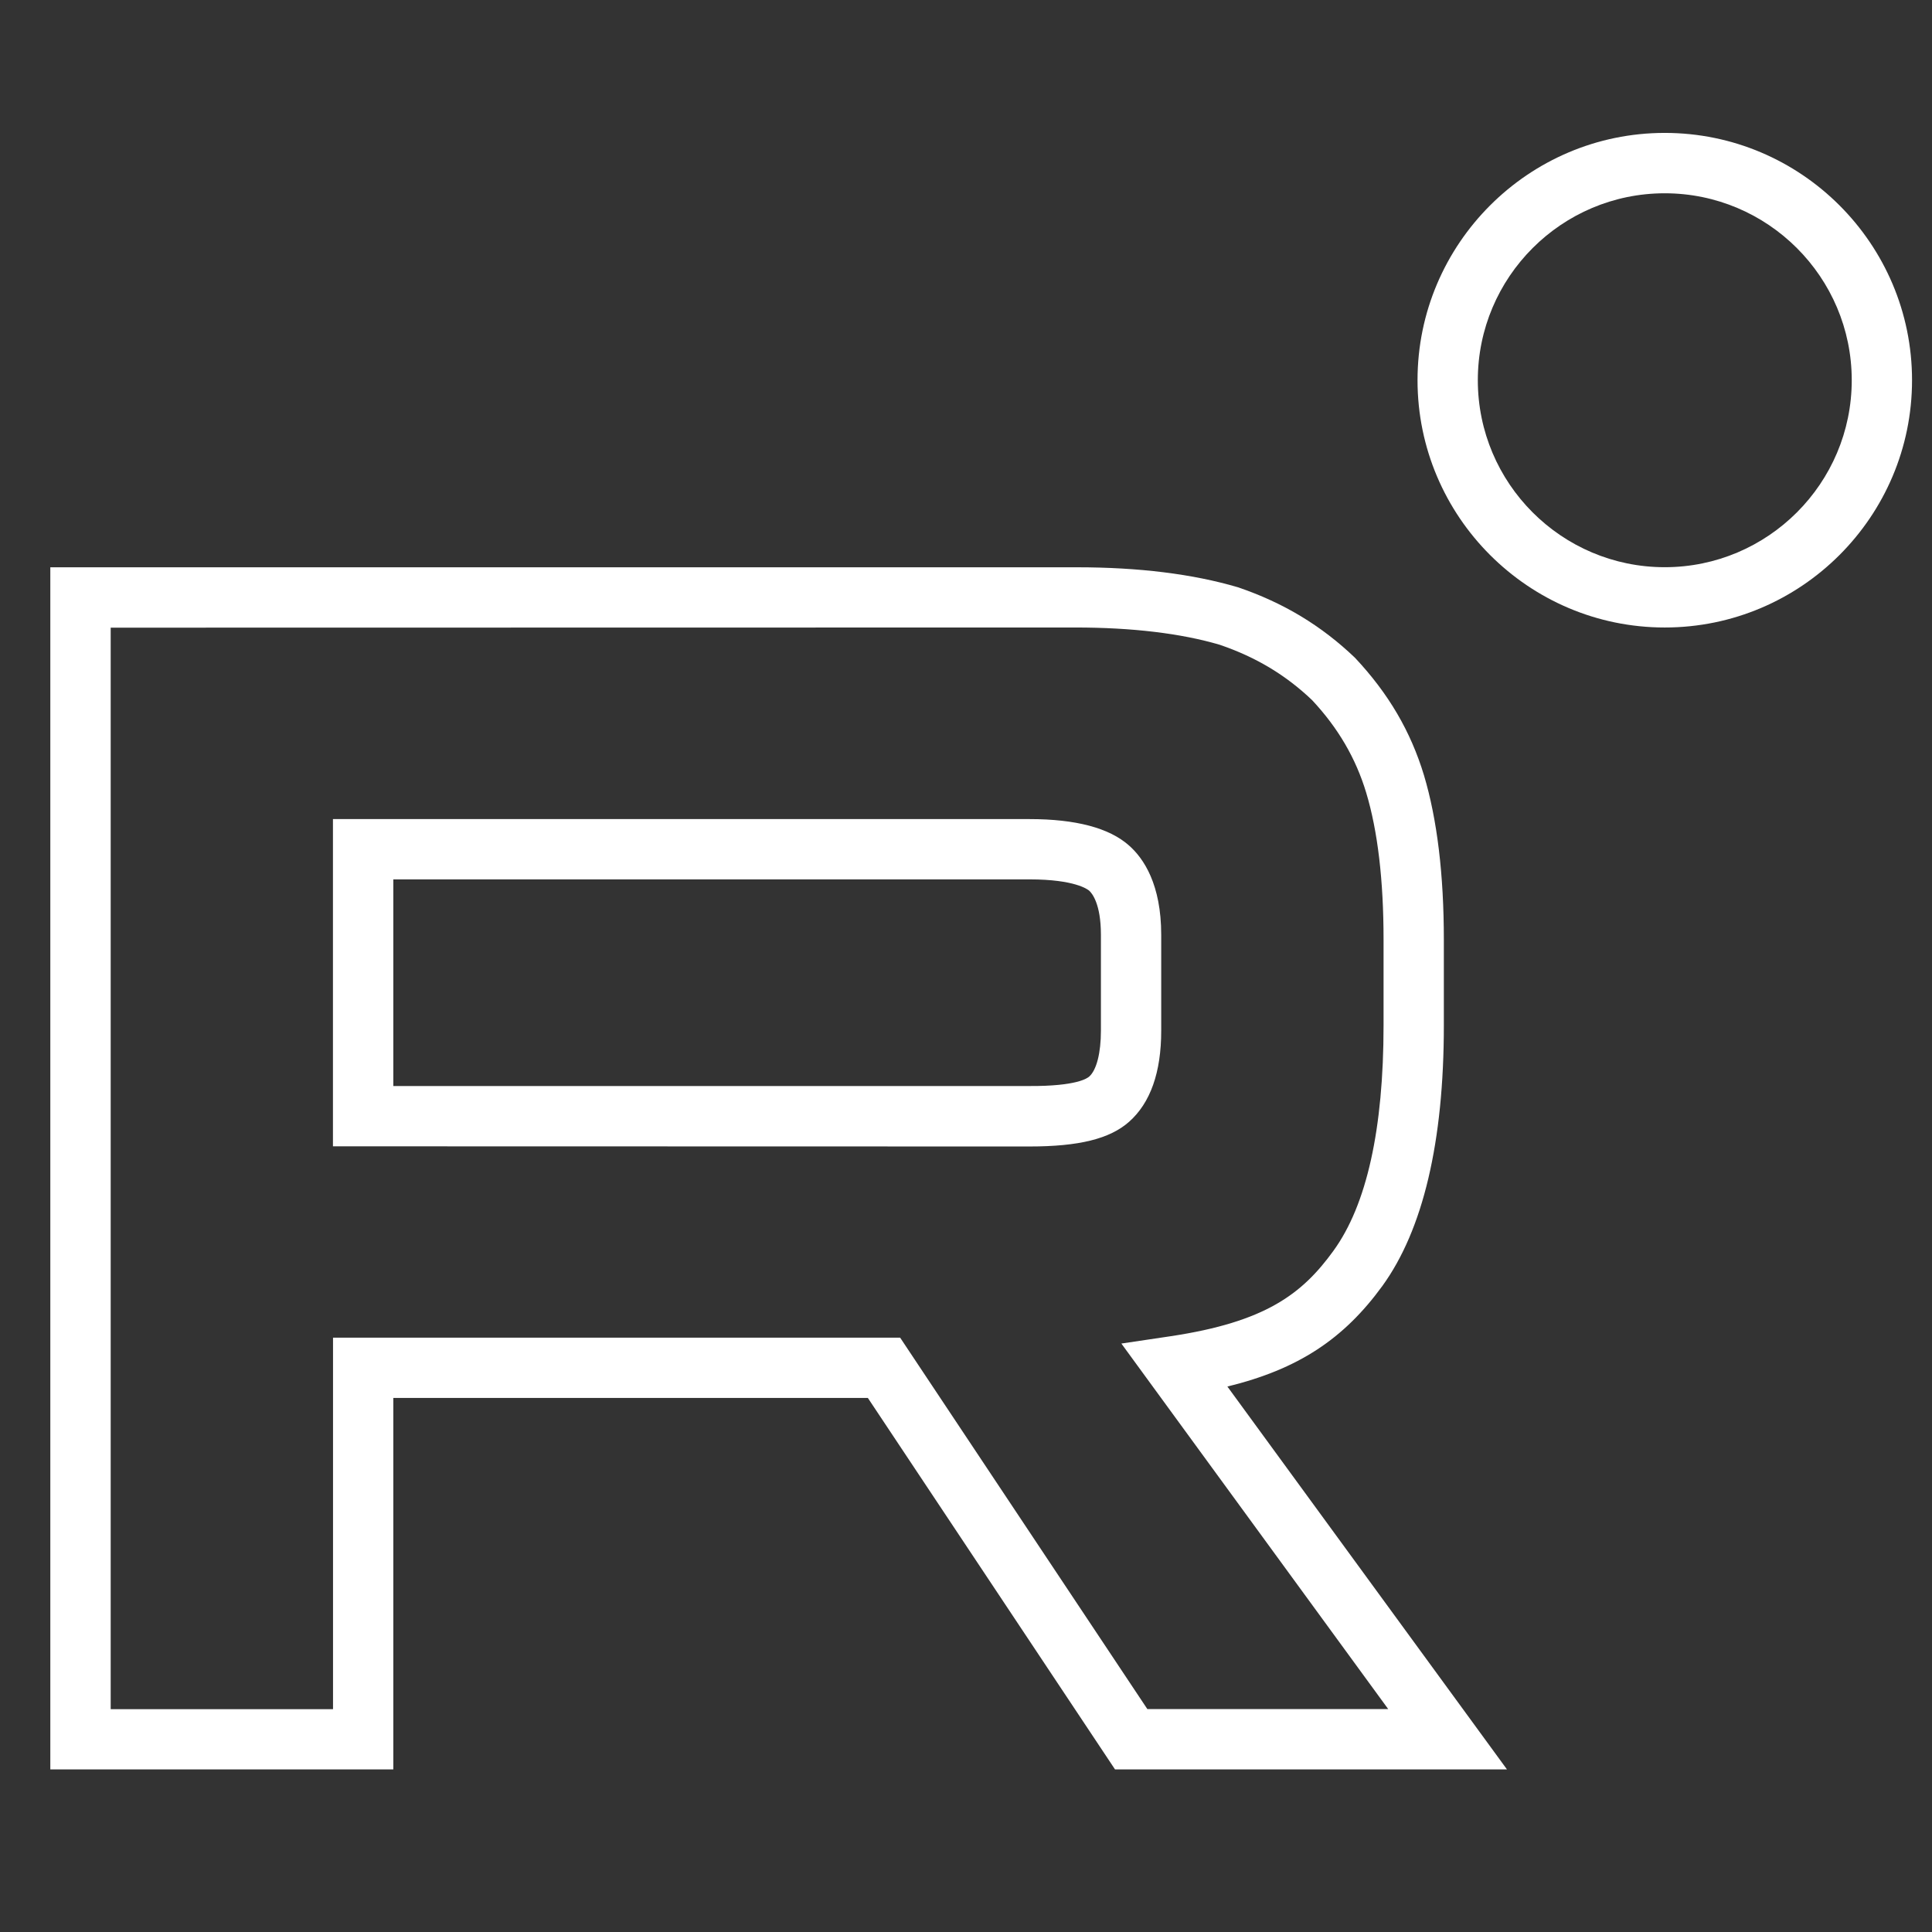 <?xml version="1.0" encoding="utf-8"?>
<!-- Generator: Adobe Illustrator 16.0.0, SVG Export Plug-In . SVG Version: 6.00 Build 0)  -->
<!DOCTYPE svg PUBLIC "-//W3C//DTD SVG 1.1//EN" "http://www.w3.org/Graphics/SVG/1.1/DTD/svg11.dtd">
<svg version="1.1" id="Layer_1" xmlns="http://www.w3.org/2000/svg" xmlns:xlink="http://www.w3.org/1999/xlink" x="0px" y="0px"
	 width="24px" height="24px" viewBox="0 0 24 24" enable-background="new 0 0 24 24" xml:space="preserve">
<rect x="0" y="0" width="24" height="24" fill="#333333" stroke="none"/>
<g>
	<path fill="#FFFFFF" d="M18.72,21.98h-4.869l-3.07-4.614H4.886v4.614H0.625V7.047h12.732c0.008,0,0.014,0,0.02,0
		c0.769,0,1.44,0.083,2,0.248c0.566,0.192,1.038,0.477,1.455,0.876c0.419,0.446,0.693,0.918,0.857,1.459
		c0.164,0.548,0.247,1.235,0.247,2.043v1.064c0,1.448-0.258,2.54-0.764,3.238c-0.479,0.658-1.044,1.034-1.925,1.249L18.72,21.98z
		 M14.253,21.231h2.992L13.93,16.69l0.612-0.091c1.177-0.177,1.633-0.523,2.023-1.062c0.413-0.569,0.622-1.512,0.622-2.8v-1.064
		c0-0.735-0.072-1.35-0.216-1.827c-0.129-0.427-0.349-0.804-0.672-1.149c-0.325-0.31-0.696-0.534-1.149-0.688
		c-0.479-0.141-1.087-0.214-1.793-0.214L1.375,7.797v13.435h2.762v-4.615h7.045L14.253,21.231z M12.789,14.242L4.136,14.24v-4.065
		h8.653c0.575,0,0.991,0.11,1.236,0.328c0.183,0.161,0.4,0.484,0.4,1.11v1.191c0,0.517-0.134,0.897-0.4,1.132
		C13.786,14.147,13.404,14.242,12.789,14.242z M4.886,13.491h7.903c0.589,0.003,0.719-0.098,0.741-0.117
		c0.092-0.081,0.146-0.295,0.146-0.57v-1.191c0-0.389-0.112-0.518-0.146-0.549c-0.017-0.014-0.175-0.14-0.741-0.14H4.886V13.491z"/>
</g>
<g>
	<path fill="#FFFFFF" d="M20.68,7.795c-1.692,0-3.071-1.378-3.071-3.072c0-1.693,1.379-3.072,3.071-3.072
		c1.694,0,3.072,1.378,3.072,3.072C23.752,6.417,22.374,7.795,20.68,7.795z M20.68,2.401c-1.281,0-2.322,1.042-2.322,2.322
		c0,1.281,1.041,2.323,2.322,2.323s2.323-1.042,2.323-2.323C23.003,3.443,21.961,2.401,20.68,2.401z"/>
</g>
</svg>
